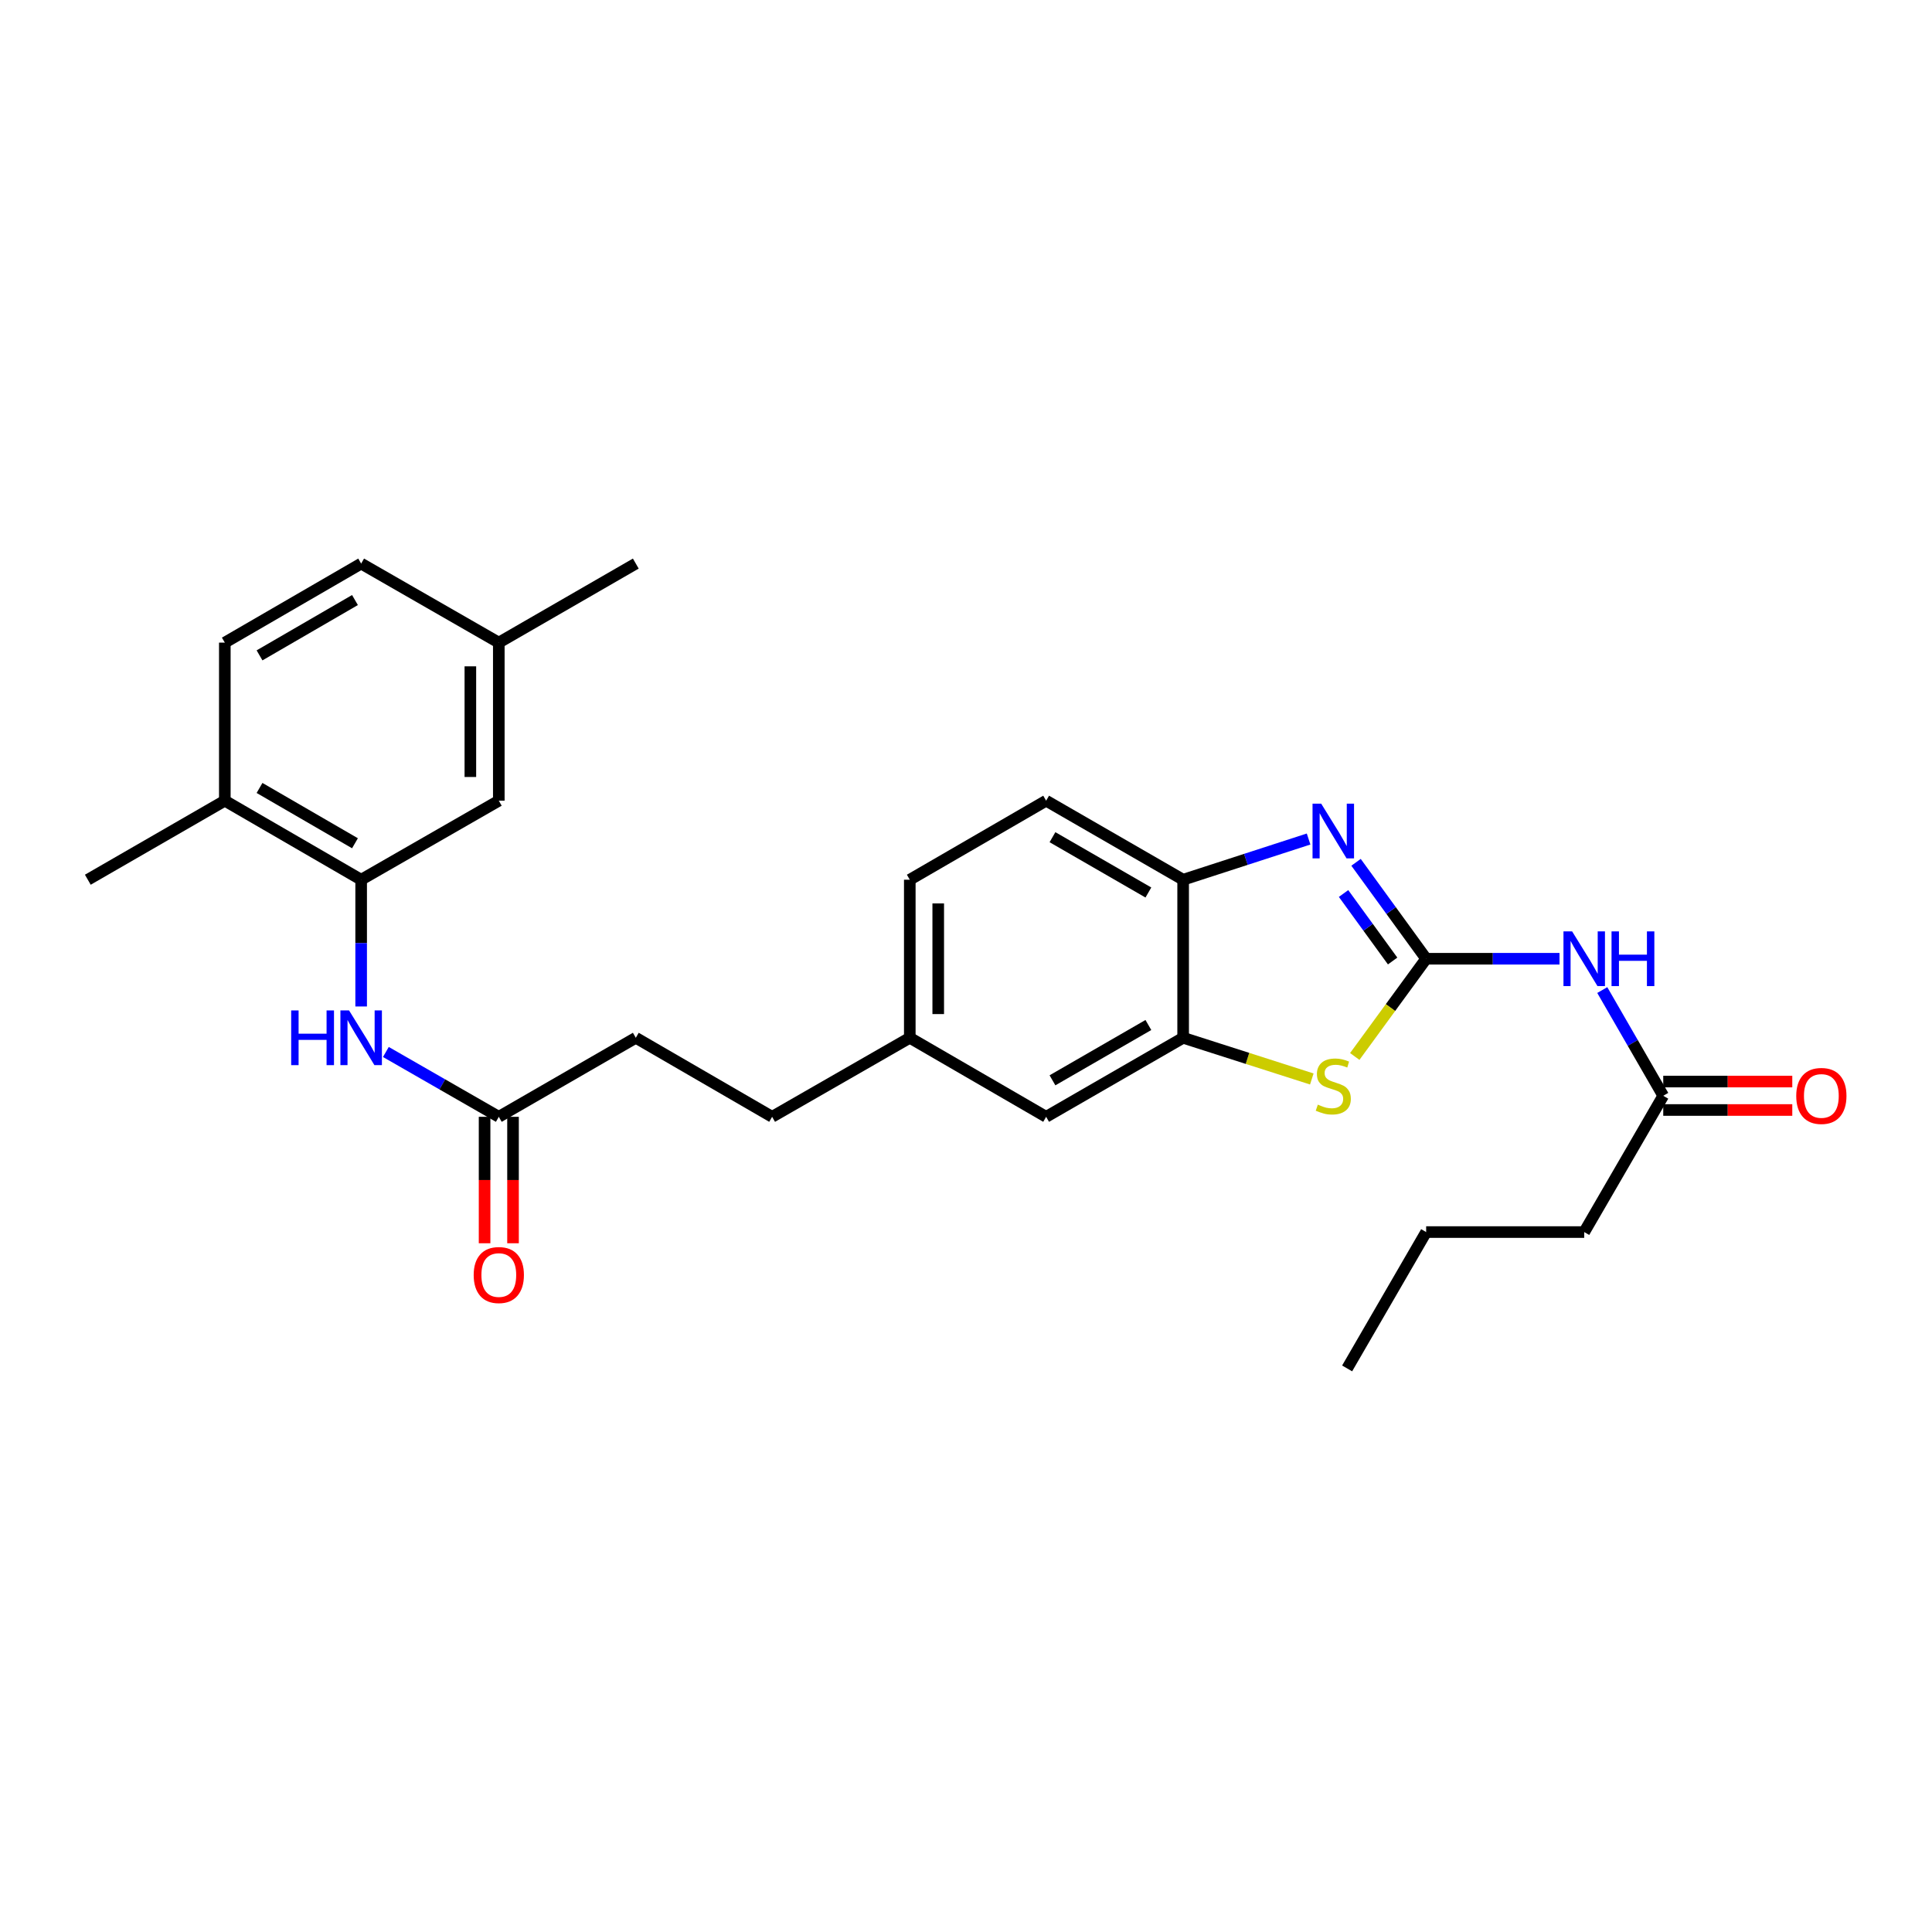 <?xml version='1.0' encoding='iso-8859-1'?>
<svg version='1.1' baseProfile='full'
              xmlns='http://www.w3.org/2000/svg'
                      xmlns:rdkit='http://www.rdkit.org/xml'
                      xmlns:xlink='http://www.w3.org/1999/xlink'
                  xml:space='preserve'
width='1000px' height='1000px' viewBox='0 0 1000 1000'>
<!-- END OF HEADER -->
<rect style='opacity:1.0;fill:#FFFFFF;stroke:none' width='1000' height='1000' x='0' y='0'> </rect>
<path class='bond-0' d='M 738.175,496.246 L 720.031,471.289' style='fill:none;fill-rule:evenodd;stroke:#000000;stroke-width:6px;stroke-linecap:butt;stroke-linejoin:miter;stroke-opacity:1' />
<path class='bond-0' d='M 720.031,471.289 L 701.887,446.331' style='fill:none;fill-rule:evenodd;stroke:#0000FF;stroke-width:6px;stroke-linecap:butt;stroke-linejoin:miter;stroke-opacity:1' />
<path class='bond-0' d='M 720.824,497.416 L 708.123,479.945' style='fill:none;fill-rule:evenodd;stroke:#000000;stroke-width:6px;stroke-linecap:butt;stroke-linejoin:miter;stroke-opacity:1' />
<path class='bond-0' d='M 708.123,479.945 L 695.423,462.475' style='fill:none;fill-rule:evenodd;stroke:#0000FF;stroke-width:6px;stroke-linecap:butt;stroke-linejoin:miter;stroke-opacity:1' />
<path class='bond-1' d='M 738.175,496.246 L 719.7,521.533' style='fill:none;fill-rule:evenodd;stroke:#000000;stroke-width:6px;stroke-linecap:butt;stroke-linejoin:miter;stroke-opacity:1' />
<path class='bond-1' d='M 719.7,521.533 L 701.224,546.821' style='fill:none;fill-rule:evenodd;stroke:#CCCC00;stroke-width:6px;stroke-linecap:butt;stroke-linejoin:miter;stroke-opacity:1' />
<path class='bond-2' d='M 738.175,496.246 L 772.689,496.246' style='fill:none;fill-rule:evenodd;stroke:#000000;stroke-width:6px;stroke-linecap:butt;stroke-linejoin:miter;stroke-opacity:1' />
<path class='bond-2' d='M 772.689,496.246 L 807.203,496.246' style='fill:none;fill-rule:evenodd;stroke:#0000FF;stroke-width:6px;stroke-linecap:butt;stroke-linejoin:miter;stroke-opacity:1' />
<path class='bond-4' d='M 677.325,434.275 L 644.858,444.809' style='fill:none;fill-rule:evenodd;stroke:#0000FF;stroke-width:6px;stroke-linecap:butt;stroke-linejoin:miter;stroke-opacity:1' />
<path class='bond-4' d='M 644.858,444.809 L 612.392,455.343' style='fill:none;fill-rule:evenodd;stroke:#000000;stroke-width:6px;stroke-linecap:butt;stroke-linejoin:miter;stroke-opacity:1' />
<path class='bond-3' d='M 678.987,558.477 L 645.689,547.817' style='fill:none;fill-rule:evenodd;stroke:#CCCC00;stroke-width:6px;stroke-linecap:butt;stroke-linejoin:miter;stroke-opacity:1' />
<path class='bond-3' d='M 645.689,547.817 L 612.392,537.157' style='fill:none;fill-rule:evenodd;stroke:#000000;stroke-width:6px;stroke-linecap:butt;stroke-linejoin:miter;stroke-opacity:1' />
<path class='bond-7' d='M 829.335,512.453 L 845.113,539.813' style='fill:none;fill-rule:evenodd;stroke:#0000FF;stroke-width:6px;stroke-linecap:butt;stroke-linejoin:miter;stroke-opacity:1' />
<path class='bond-7' d='M 845.113,539.813 L 860.891,567.173' style='fill:none;fill-rule:evenodd;stroke:#000000;stroke-width:6px;stroke-linecap:butt;stroke-linejoin:miter;stroke-opacity:1' />
<path class='bond-9' d='M 612.392,537.157 L 541.48,578.059' style='fill:none;fill-rule:evenodd;stroke:#000000;stroke-width:6px;stroke-linecap:butt;stroke-linejoin:miter;stroke-opacity:1' />
<path class='bond-9' d='M 594.399,530.54 L 544.761,559.171' style='fill:none;fill-rule:evenodd;stroke:#000000;stroke-width:6px;stroke-linecap:butt;stroke-linejoin:miter;stroke-opacity:1' />
<path class='bond-27' d='M 612.392,537.157 L 612.392,455.343' style='fill:none;fill-rule:evenodd;stroke:#000000;stroke-width:6px;stroke-linecap:butt;stroke-linejoin:miter;stroke-opacity:1' />
<path class='bond-14' d='M 612.392,455.343 L 541.48,414.44' style='fill:none;fill-rule:evenodd;stroke:#000000;stroke-width:6px;stroke-linecap:butt;stroke-linejoin:miter;stroke-opacity:1' />
<path class='bond-14' d='M 594.399,461.96 L 544.761,433.328' style='fill:none;fill-rule:evenodd;stroke:#000000;stroke-width:6px;stroke-linecap:butt;stroke-linejoin:miter;stroke-opacity:1' />
<path class='bond-5' d='M 186.933,455.343 L 186.933,488.147' style='fill:none;fill-rule:evenodd;stroke:#000000;stroke-width:6px;stroke-linecap:butt;stroke-linejoin:miter;stroke-opacity:1' />
<path class='bond-5' d='M 186.933,488.147 L 186.933,520.951' style='fill:none;fill-rule:evenodd;stroke:#0000FF;stroke-width:6px;stroke-linecap:butt;stroke-linejoin:miter;stroke-opacity:1' />
<path class='bond-10' d='M 186.933,455.343 L 116.366,414.44' style='fill:none;fill-rule:evenodd;stroke:#000000;stroke-width:6px;stroke-linecap:butt;stroke-linejoin:miter;stroke-opacity:1' />
<path class='bond-10' d='M 183.731,436.471 L 134.333,407.839' style='fill:none;fill-rule:evenodd;stroke:#000000;stroke-width:6px;stroke-linecap:butt;stroke-linejoin:miter;stroke-opacity:1' />
<path class='bond-11' d='M 186.933,455.343 L 258.18,414.44' style='fill:none;fill-rule:evenodd;stroke:#000000;stroke-width:6px;stroke-linecap:butt;stroke-linejoin:miter;stroke-opacity:1' />
<path class='bond-6' d='M 199.727,544.502 L 228.953,561.281' style='fill:none;fill-rule:evenodd;stroke:#0000FF;stroke-width:6px;stroke-linecap:butt;stroke-linejoin:miter;stroke-opacity:1' />
<path class='bond-6' d='M 228.953,561.281 L 258.18,578.059' style='fill:none;fill-rule:evenodd;stroke:#000000;stroke-width:6px;stroke-linecap:butt;stroke-linejoin:miter;stroke-opacity:1' />
<path class='bond-12' d='M 860.891,574.534 L 894.287,574.534' style='fill:none;fill-rule:evenodd;stroke:#000000;stroke-width:6px;stroke-linecap:butt;stroke-linejoin:miter;stroke-opacity:1' />
<path class='bond-12' d='M 894.287,574.534 L 927.683,574.534' style='fill:none;fill-rule:evenodd;stroke:#FF0000;stroke-width:6px;stroke-linecap:butt;stroke-linejoin:miter;stroke-opacity:1' />
<path class='bond-12' d='M 860.891,559.812 L 894.287,559.812' style='fill:none;fill-rule:evenodd;stroke:#000000;stroke-width:6px;stroke-linecap:butt;stroke-linejoin:miter;stroke-opacity:1' />
<path class='bond-12' d='M 894.287,559.812 L 927.683,559.812' style='fill:none;fill-rule:evenodd;stroke:#FF0000;stroke-width:6px;stroke-linecap:butt;stroke-linejoin:miter;stroke-opacity:1' />
<path class='bond-22' d='M 860.891,567.173 L 819.988,637.716' style='fill:none;fill-rule:evenodd;stroke:#000000;stroke-width:6px;stroke-linecap:butt;stroke-linejoin:miter;stroke-opacity:1' />
<path class='bond-8' d='M 258.18,578.059 L 329.091,537.157' style='fill:none;fill-rule:evenodd;stroke:#000000;stroke-width:6px;stroke-linecap:butt;stroke-linejoin:miter;stroke-opacity:1' />
<path class='bond-13' d='M 250.819,578.059 L 250.819,610.784' style='fill:none;fill-rule:evenodd;stroke:#000000;stroke-width:6px;stroke-linecap:butt;stroke-linejoin:miter;stroke-opacity:1' />
<path class='bond-13' d='M 250.819,610.784 L 250.819,643.508' style='fill:none;fill-rule:evenodd;stroke:#FF0000;stroke-width:6px;stroke-linecap:butt;stroke-linejoin:miter;stroke-opacity:1' />
<path class='bond-13' d='M 265.541,578.059 L 265.541,610.784' style='fill:none;fill-rule:evenodd;stroke:#000000;stroke-width:6px;stroke-linecap:butt;stroke-linejoin:miter;stroke-opacity:1' />
<path class='bond-13' d='M 265.541,610.784 L 265.541,643.508' style='fill:none;fill-rule:evenodd;stroke:#FF0000;stroke-width:6px;stroke-linecap:butt;stroke-linejoin:miter;stroke-opacity:1' />
<path class='bond-16' d='M 541.48,578.059 L 470.905,537.157' style='fill:none;fill-rule:evenodd;stroke:#000000;stroke-width:6px;stroke-linecap:butt;stroke-linejoin:miter;stroke-opacity:1' />
<path class='bond-15' d='M 116.366,414.44 L 116.366,332.619' style='fill:none;fill-rule:evenodd;stroke:#000000;stroke-width:6px;stroke-linecap:butt;stroke-linejoin:miter;stroke-opacity:1' />
<path class='bond-23' d='M 116.366,414.44 L 45.455,455.343' style='fill:none;fill-rule:evenodd;stroke:#000000;stroke-width:6px;stroke-linecap:butt;stroke-linejoin:miter;stroke-opacity:1' />
<path class='bond-18' d='M 258.18,414.44 L 258.18,332.619' style='fill:none;fill-rule:evenodd;stroke:#000000;stroke-width:6px;stroke-linecap:butt;stroke-linejoin:miter;stroke-opacity:1' />
<path class='bond-18' d='M 243.458,402.167 L 243.458,344.892' style='fill:none;fill-rule:evenodd;stroke:#000000;stroke-width:6px;stroke-linecap:butt;stroke-linejoin:miter;stroke-opacity:1' />
<path class='bond-19' d='M 541.48,414.44 L 470.905,455.343' style='fill:none;fill-rule:evenodd;stroke:#000000;stroke-width:6px;stroke-linecap:butt;stroke-linejoin:miter;stroke-opacity:1' />
<path class='bond-29' d='M 116.366,332.619 L 186.933,291.708' style='fill:none;fill-rule:evenodd;stroke:#000000;stroke-width:6px;stroke-linecap:butt;stroke-linejoin:miter;stroke-opacity:1' />
<path class='bond-29' d='M 134.335,339.219 L 183.732,310.581' style='fill:none;fill-rule:evenodd;stroke:#000000;stroke-width:6px;stroke-linecap:butt;stroke-linejoin:miter;stroke-opacity:1' />
<path class='bond-21' d='M 470.905,537.157 L 399.65,578.059' style='fill:none;fill-rule:evenodd;stroke:#000000;stroke-width:6px;stroke-linecap:butt;stroke-linejoin:miter;stroke-opacity:1' />
<path class='bond-28' d='M 470.905,537.157 L 470.905,455.343' style='fill:none;fill-rule:evenodd;stroke:#000000;stroke-width:6px;stroke-linecap:butt;stroke-linejoin:miter;stroke-opacity:1' />
<path class='bond-28' d='M 485.627,524.885 L 485.627,467.615' style='fill:none;fill-rule:evenodd;stroke:#000000;stroke-width:6px;stroke-linecap:butt;stroke-linejoin:miter;stroke-opacity:1' />
<path class='bond-17' d='M 329.091,537.157 L 399.65,578.059' style='fill:none;fill-rule:evenodd;stroke:#000000;stroke-width:6px;stroke-linecap:butt;stroke-linejoin:miter;stroke-opacity:1' />
<path class='bond-20' d='M 258.18,332.619 L 186.933,291.708' style='fill:none;fill-rule:evenodd;stroke:#000000;stroke-width:6px;stroke-linecap:butt;stroke-linejoin:miter;stroke-opacity:1' />
<path class='bond-24' d='M 258.18,332.619 L 329.091,291.708' style='fill:none;fill-rule:evenodd;stroke:#000000;stroke-width:6px;stroke-linecap:butt;stroke-linejoin:miter;stroke-opacity:1' />
<path class='bond-25' d='M 819.988,637.716 L 738.175,637.716' style='fill:none;fill-rule:evenodd;stroke:#000000;stroke-width:6px;stroke-linecap:butt;stroke-linejoin:miter;stroke-opacity:1' />
<path class='bond-26' d='M 738.175,637.716 L 697.272,708.292' style='fill:none;fill-rule:evenodd;stroke:#000000;stroke-width:6px;stroke-linecap:butt;stroke-linejoin:miter;stroke-opacity:1' />
<path  class='atom-1' d='M 683.847 415.968
L 693.127 430.968
Q 694.047 432.448, 695.527 435.128
Q 697.007 437.808, 697.087 437.968
L 697.087 415.968
L 700.847 415.968
L 700.847 444.288
L 696.967 444.288
L 687.007 427.888
Q 685.847 425.968, 684.607 423.768
Q 683.407 421.568, 683.047 420.888
L 683.047 444.288
L 679.367 444.288
L 679.367 415.968
L 683.847 415.968
' fill='#0000FF'/>
<path  class='atom-2' d='M 682.107 571.757
Q 682.427 571.877, 683.747 572.437
Q 685.067 572.997, 686.507 573.357
Q 687.987 573.677, 689.427 573.677
Q 692.107 573.677, 693.667 572.397
Q 695.227 571.077, 695.227 568.797
Q 695.227 567.237, 694.427 566.277
Q 693.667 565.317, 692.467 564.797
Q 691.267 564.277, 689.267 563.677
Q 686.747 562.917, 685.227 562.197
Q 683.747 561.477, 682.667 559.957
Q 681.627 558.437, 681.627 555.877
Q 681.627 552.317, 684.027 550.117
Q 686.467 547.917, 691.267 547.917
Q 694.547 547.917, 698.267 549.477
L 697.347 552.557
Q 693.947 551.157, 691.387 551.157
Q 688.627 551.157, 687.107 552.317
Q 685.587 553.437, 685.627 555.397
Q 685.627 556.917, 686.387 557.837
Q 687.187 558.757, 688.307 559.277
Q 689.467 559.797, 691.387 560.397
Q 693.947 561.197, 695.467 561.997
Q 696.987 562.797, 698.067 564.437
Q 699.187 566.037, 699.187 568.797
Q 699.187 572.717, 696.547 574.837
Q 693.947 576.917, 689.587 576.917
Q 687.067 576.917, 685.147 576.357
Q 683.267 575.837, 681.027 574.917
L 682.107 571.757
' fill='#CCCC00'/>
<path  class='atom-3' d='M 813.728 482.086
L 823.008 497.086
Q 823.928 498.566, 825.408 501.246
Q 826.888 503.926, 826.968 504.086
L 826.968 482.086
L 830.728 482.086
L 830.728 510.406
L 826.848 510.406
L 816.888 494.006
Q 815.728 492.086, 814.488 489.886
Q 813.288 487.686, 812.928 487.006
L 812.928 510.406
L 809.248 510.406
L 809.248 482.086
L 813.728 482.086
' fill='#0000FF'/>
<path  class='atom-3' d='M 834.128 482.086
L 837.968 482.086
L 837.968 494.126
L 852.448 494.126
L 852.448 482.086
L 856.288 482.086
L 856.288 510.406
L 852.448 510.406
L 852.448 497.326
L 837.968 497.326
L 837.968 510.406
L 834.128 510.406
L 834.128 482.086
' fill='#0000FF'/>
<path  class='atom-7' d='M 150.713 522.997
L 154.553 522.997
L 154.553 535.037
L 169.033 535.037
L 169.033 522.997
L 172.873 522.997
L 172.873 551.317
L 169.033 551.317
L 169.033 538.237
L 154.553 538.237
L 154.553 551.317
L 150.713 551.317
L 150.713 522.997
' fill='#0000FF'/>
<path  class='atom-7' d='M 180.673 522.997
L 189.953 537.997
Q 190.873 539.477, 192.353 542.157
Q 193.833 544.837, 193.913 544.997
L 193.913 522.997
L 197.673 522.997
L 197.673 551.317
L 193.793 551.317
L 183.833 534.917
Q 182.673 532.997, 181.433 530.797
Q 180.233 528.597, 179.873 527.917
L 179.873 551.317
L 176.193 551.317
L 176.193 522.997
L 180.673 522.997
' fill='#0000FF'/>
<path  class='atom-13' d='M 929.729 567.253
Q 929.729 560.453, 933.089 556.653
Q 936.449 552.853, 942.729 552.853
Q 949.009 552.853, 952.369 556.653
Q 955.729 560.453, 955.729 567.253
Q 955.729 574.133, 952.329 578.053
Q 948.929 581.933, 942.729 581.933
Q 936.489 581.933, 933.089 578.053
Q 929.729 574.173, 929.729 567.253
M 942.729 578.733
Q 947.049 578.733, 949.369 575.853
Q 951.729 572.933, 951.729 567.253
Q 951.729 561.693, 949.369 558.893
Q 947.049 556.053, 942.729 556.053
Q 938.409 556.053, 936.049 558.853
Q 933.729 561.653, 933.729 567.253
Q 933.729 572.973, 936.049 575.853
Q 938.409 578.733, 942.729 578.733
' fill='#FF0000'/>
<path  class='atom-14' d='M 245.18 659.953
Q 245.18 653.153, 248.54 649.353
Q 251.9 645.553, 258.18 645.553
Q 264.46 645.553, 267.82 649.353
Q 271.18 653.153, 271.18 659.953
Q 271.18 666.833, 267.78 670.753
Q 264.38 674.633, 258.18 674.633
Q 251.94 674.633, 248.54 670.753
Q 245.18 666.873, 245.18 659.953
M 258.18 671.433
Q 262.5 671.433, 264.82 668.553
Q 267.18 665.633, 267.18 659.953
Q 267.18 654.393, 264.82 651.593
Q 262.5 648.753, 258.18 648.753
Q 253.86 648.753, 251.5 651.553
Q 249.18 654.353, 249.18 659.953
Q 249.18 665.673, 251.5 668.553
Q 253.86 671.433, 258.18 671.433
' fill='#FF0000'/>
</svg>
